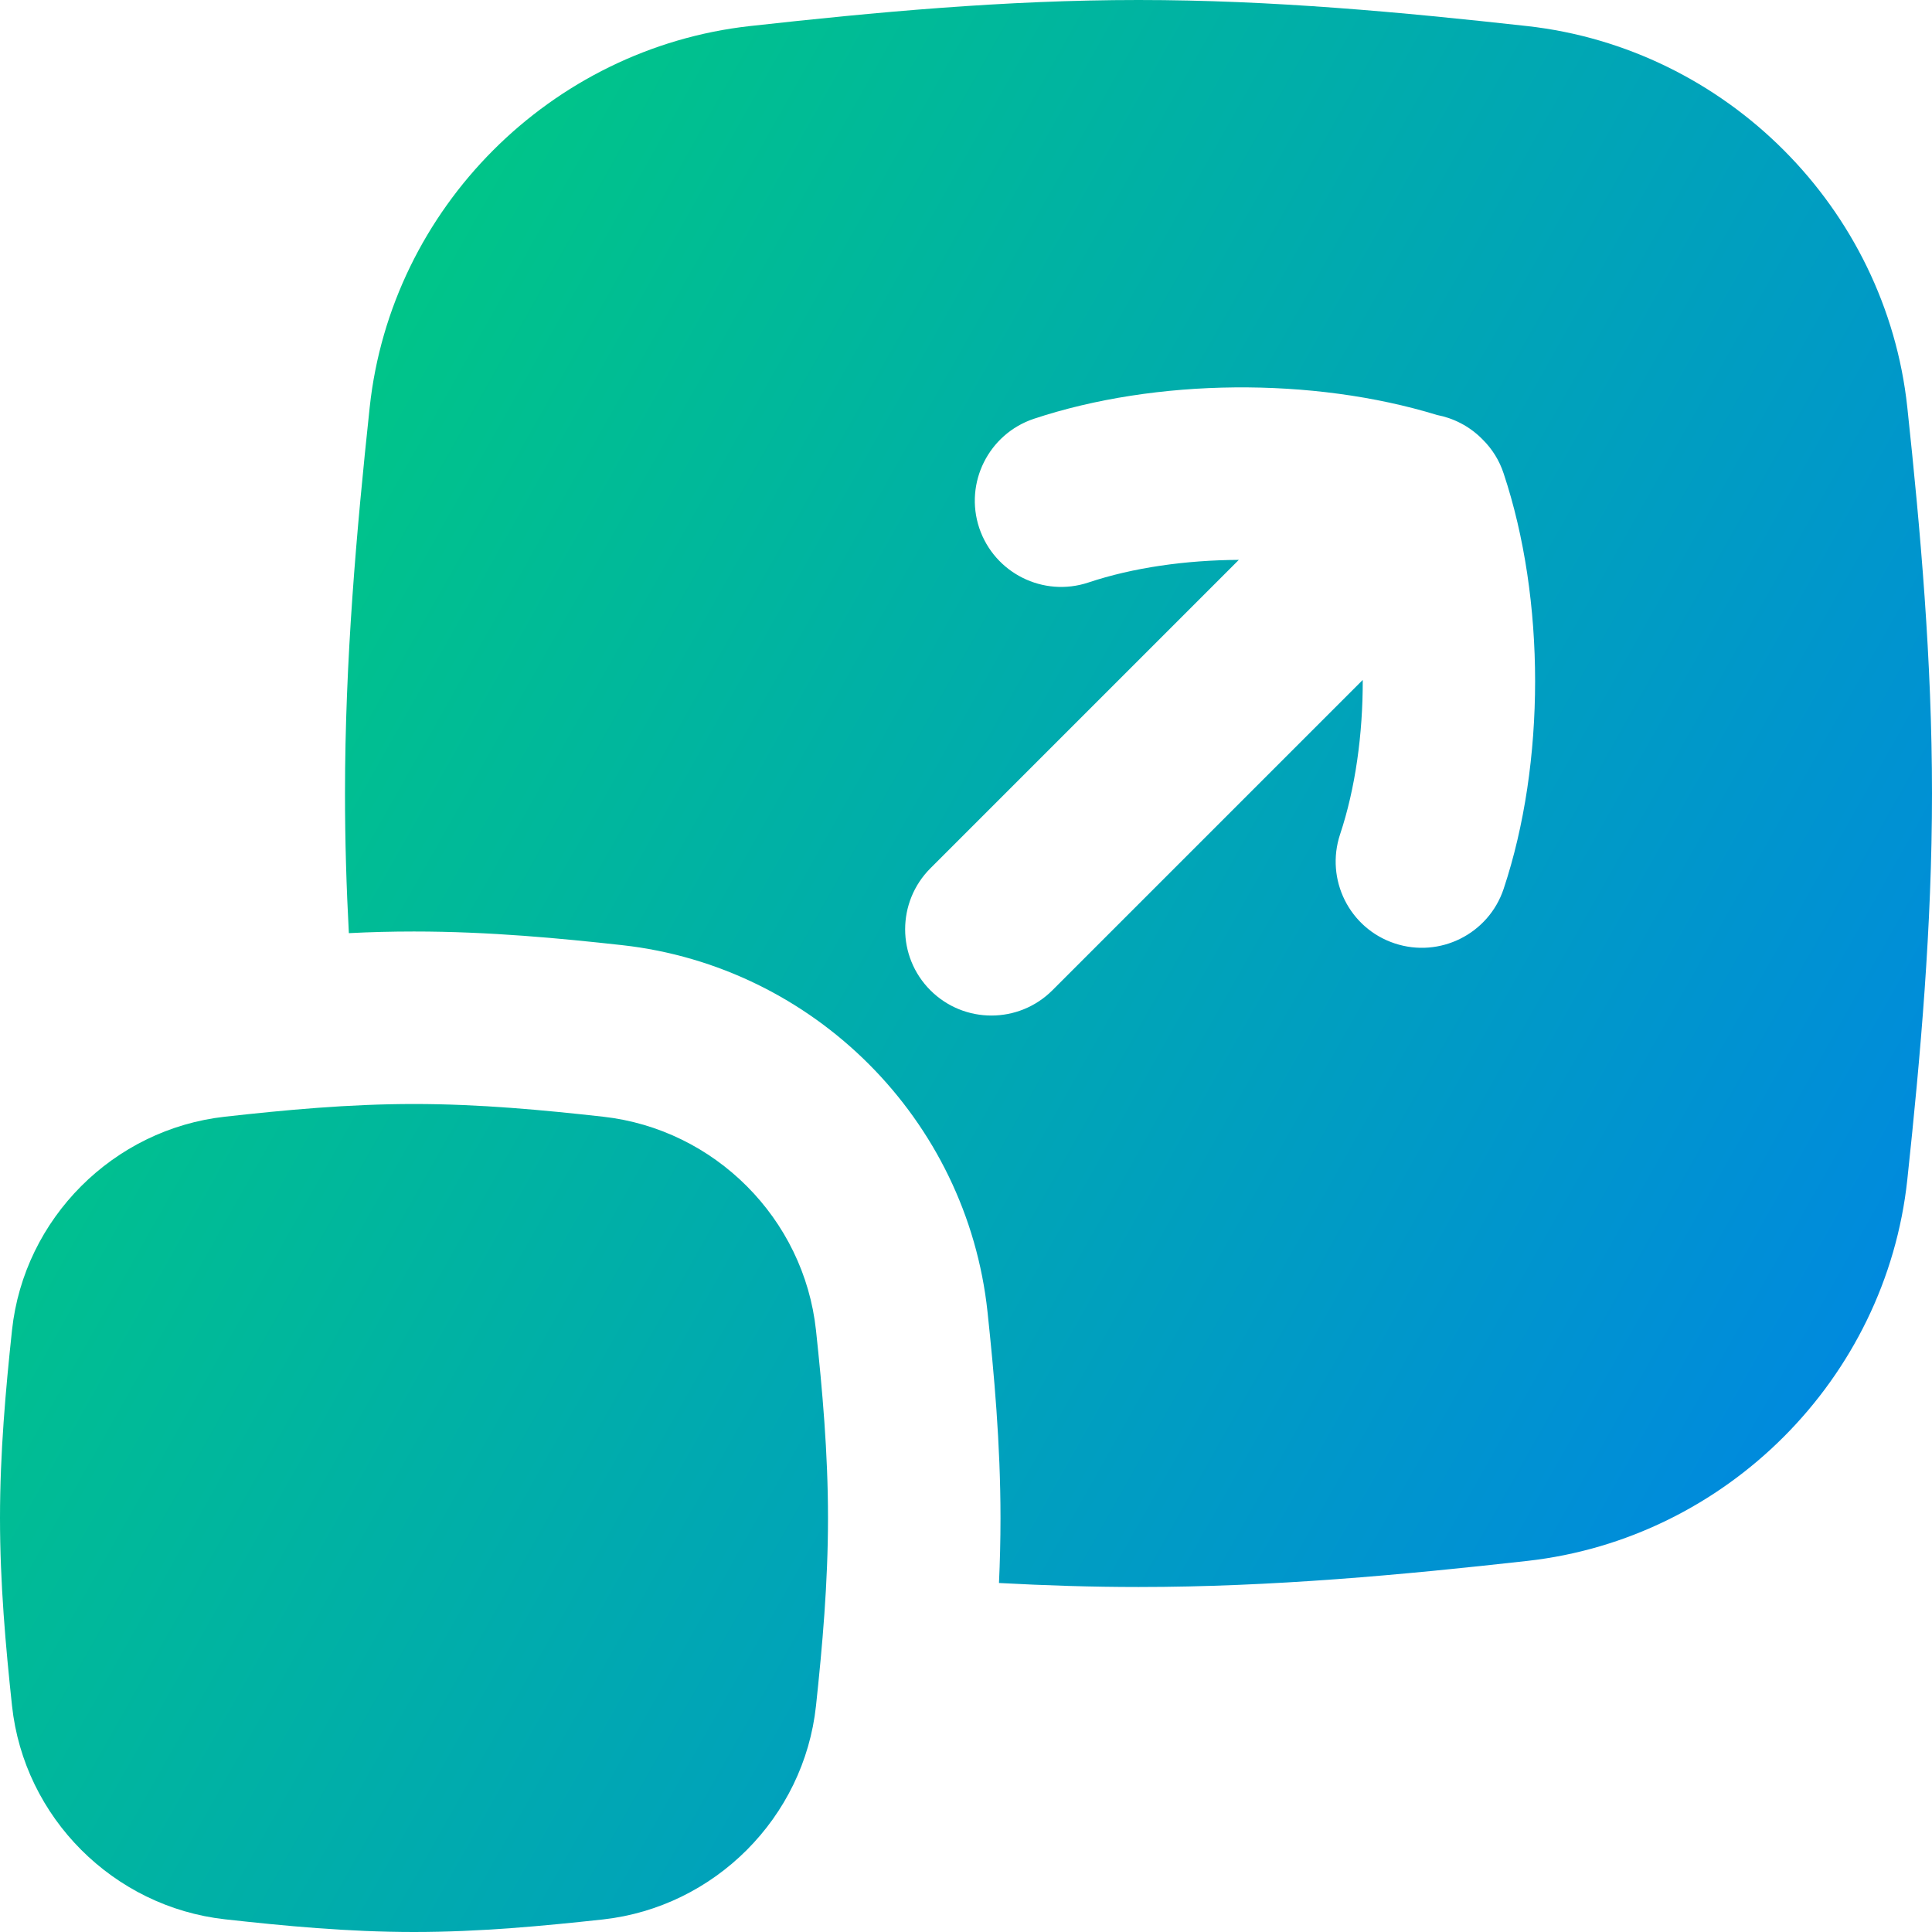 <svg xmlns="http://www.w3.org/2000/svg" fill="none" viewBox="0 0 14 14" id="Maximize-2--Streamline-Flex-Gradient">
  <desc>
    Maximize 2 Streamline Icon: https://streamlinehq.com
  </desc>
  <g id="maximize-2">
    <path id="Union" fill="url(#paint0_linear_9371_7133)" fill-rule="evenodd" d="M5.433.189C6.336.089 7.281 0 8.25 0c.969 0 1.914.089 2.817.189 1.442.161 2.599 1.318 2.754 2.762C13.917 3.849 14 4.788 14 5.75s-.083 1.901-.179 2.799c-.155 1.444-1.313 2.601-2.754 2.762-.903.101-1.848.189-2.817.189-.34 0-.678-.011-1.011-.029.007-.153.011-.311.011-.47 0-.54-.047-1.051-.094-1.494C7.007 8.11 5.897 7.004 4.509 6.849 4.066 6.8 3.548 6.75 3 6.75c-.16 0-.318.004-.472.012C2.51 6.428 2.5 6.09 2.5 5.75c0-.962.083-1.901.179-2.799C2.834 1.507 3.992.35 5.433.189ZM9.875 4.927 7.626 7.176c-.244.244-.64.244-.884 0-.244-.244-.244-.64 0-.884l2.235-2.235c-.384.002-.767.056-1.09.164-.327.109-.681-.068-.791-.395-.109-.327.068-.681.395-.791.884-.294 2.022-.304 2.922-.028.119.023.233.08.325.172l.005.005c.069.068.122.152.153.247.304.913.304 2.097 0 3.01-.109.327-.463.504-.79.395-.328-.109-.504-.463-.395-.791.11-.33.165-.724.164-1.118Zm-8.245 3.165C2.062 8.044 2.523 8 3 8c.477 0 .938.044 1.37.092.808.09 1.456.737 1.543 1.548C5.959 10.07 6 10.527 6 11c0 .472-.041.93-.087 1.361-.087.811-.735 1.458-1.543 1.548C3.938 13.956 3.477 14 3 14c-.477 0-.938-.044-1.37-.092-.808-.09-1.456-.737-1.543-1.548C.041 11.93 0 11.473 0 11c0-.472.041-.93.087-1.361C.174 8.829.822 8.182 1.63 8.092Z" clip-rule="evenodd"></path>
  </g>
  <defs>
    <linearGradient id="paint0_linear_9371_7133" x1=".538" x2="16.494" y1="1.131" y2="10.125" gradientUnits="userSpaceOnUse">
      <stop stop-color="#00d078"></stop>
      <stop offset="1" stop-color="#007df0"></stop>
    </linearGradient>
  </defs>
</svg>